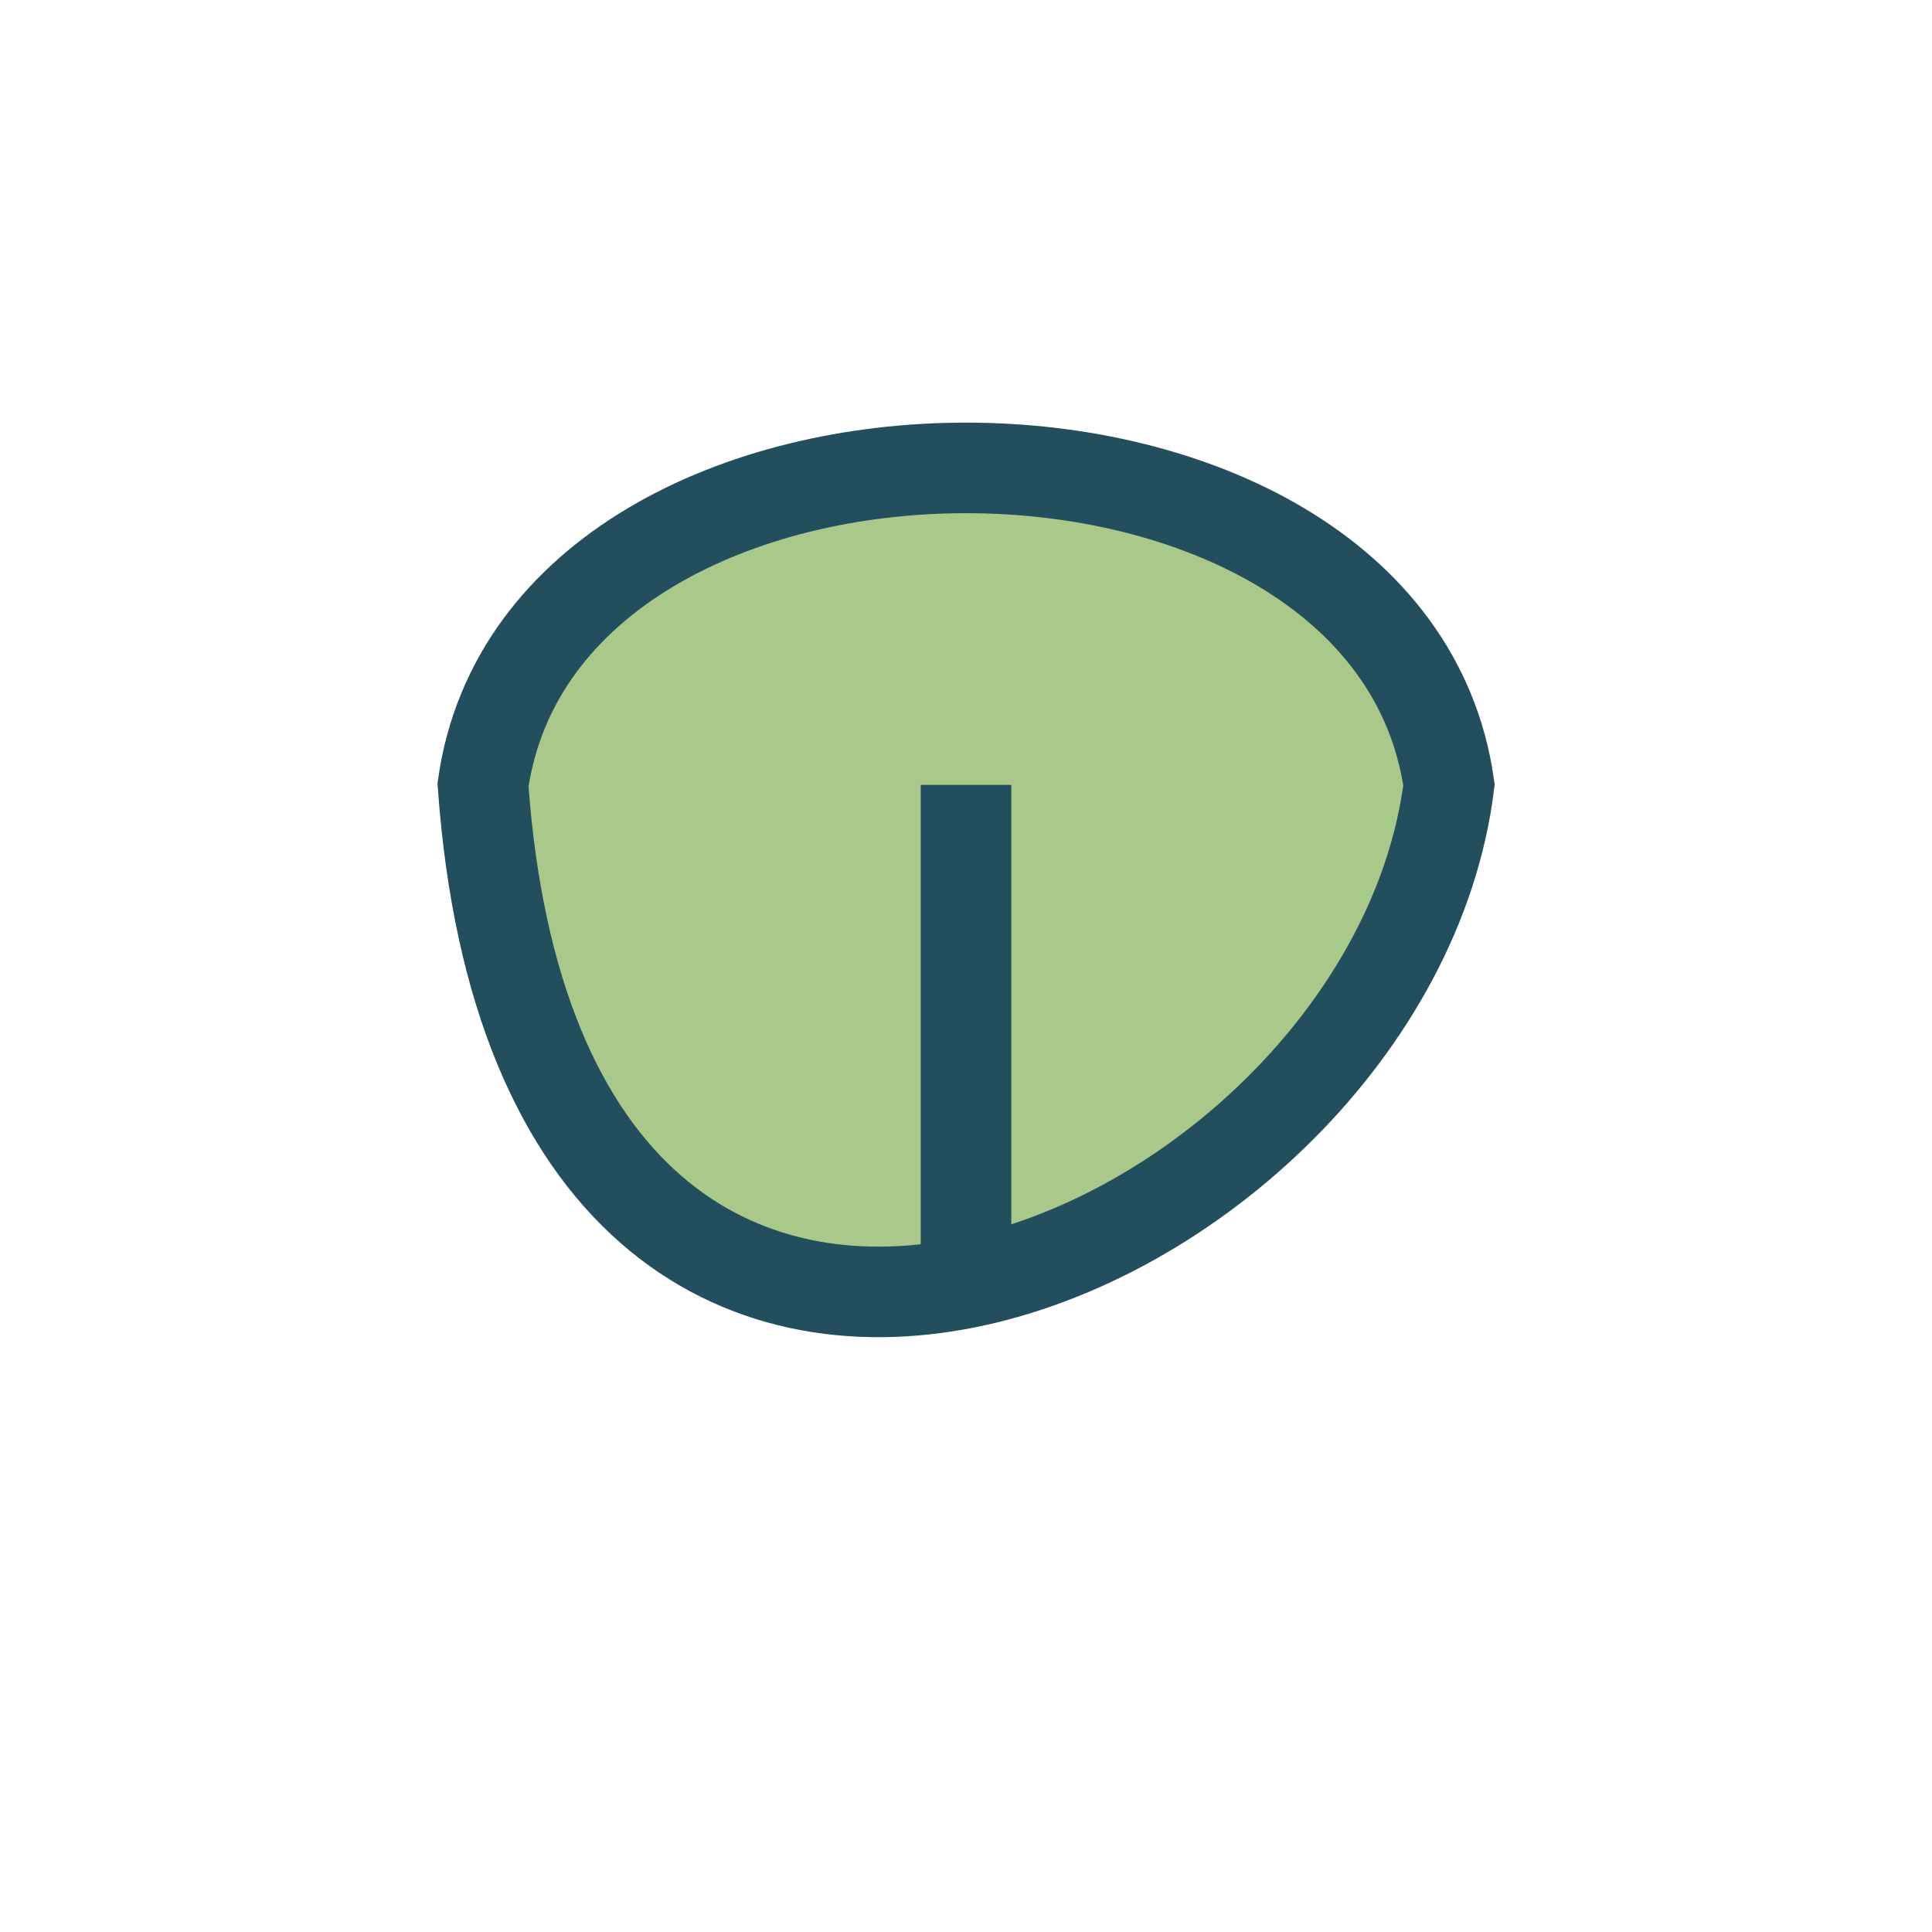 <?xml version="1.0" encoding="UTF-8"?>
<svg xmlns="http://www.w3.org/2000/svg" width="32" height="32" viewBox="0 0 32 32"><path d="M24 13C23 21 9 27 8 13c1-7 15-7 16 0z" fill="#A9C98B" stroke="#234E5E" stroke-width="1.5"/><path d="M16 21v-8" stroke="#234E5E" stroke-width="1.5"/></svg>